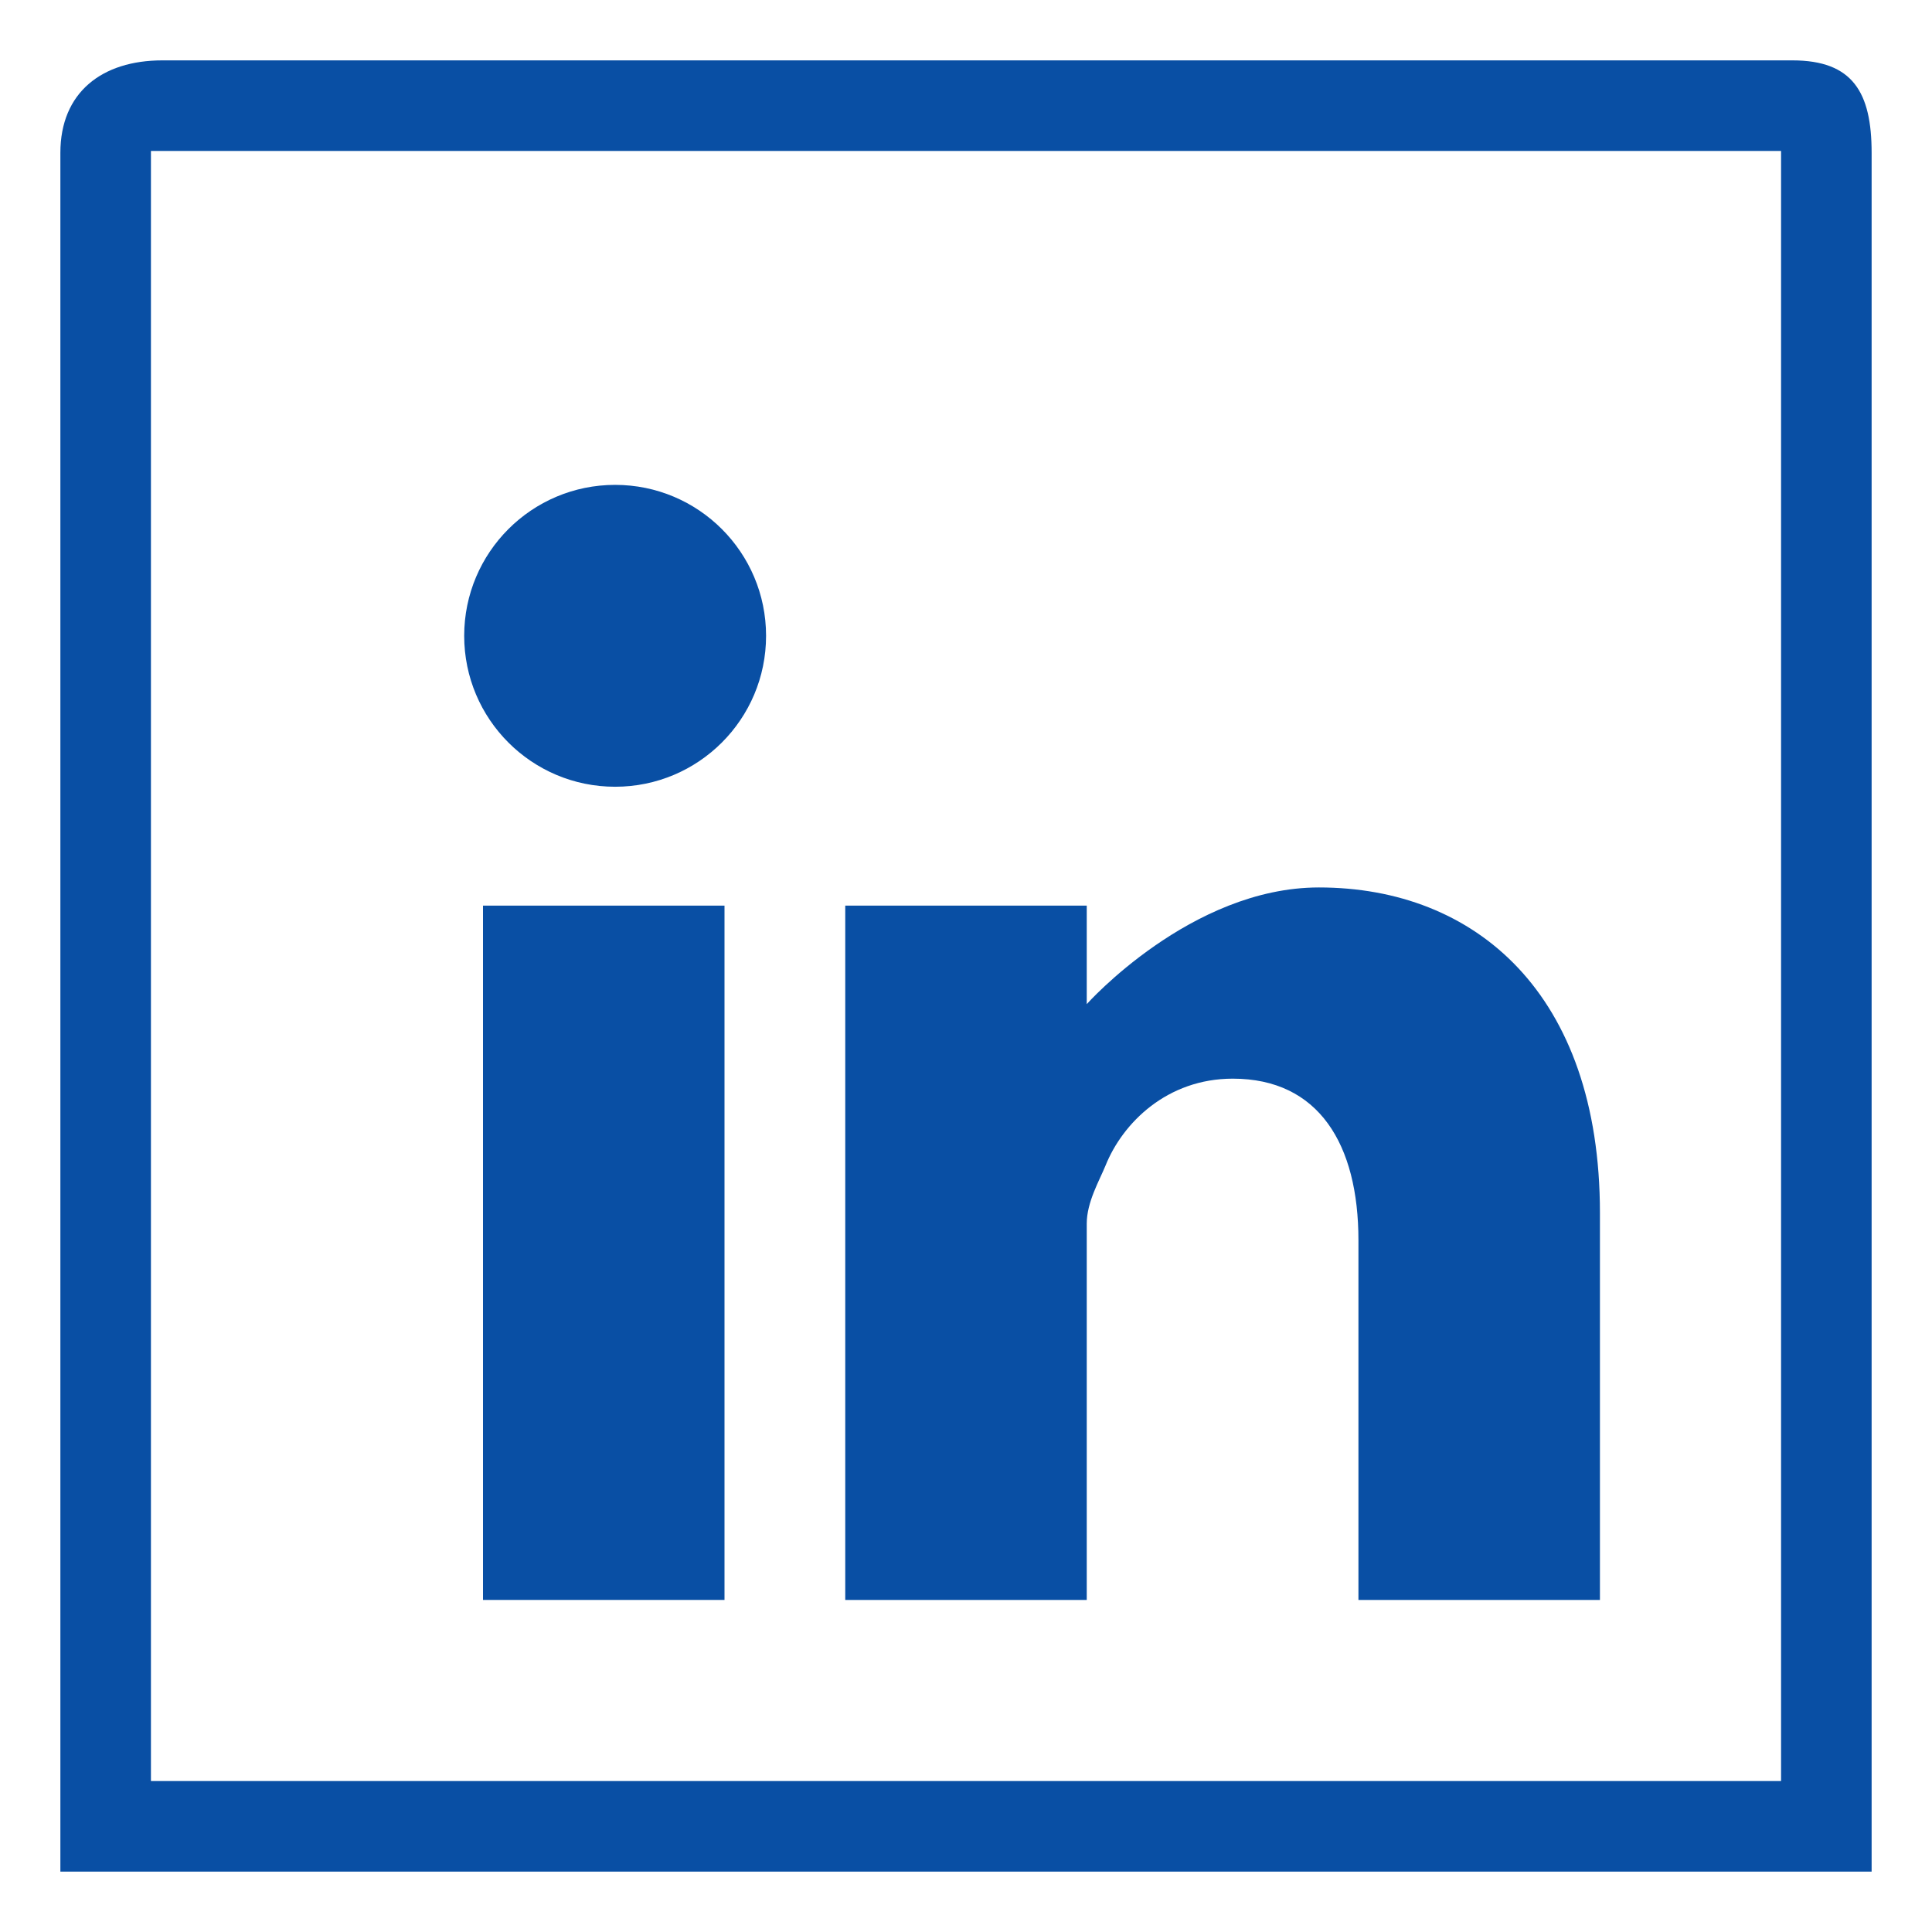 <?xml version="1.0" encoding="utf-8"?>
<!-- Generator: Adobe Illustrator 18.1.1, SVG Export Plug-In . SVG Version: 6.00 Build 0)  -->
<!DOCTYPE svg PUBLIC "-//W3C//DTD SVG 1.1//EN" "http://www.w3.org/Graphics/SVG/1.1/DTD/svg11.dtd">
<svg version="1.1" id="Layer_1" xmlns="http://www.w3.org/2000/svg" xmlns:xlink="http://www.w3.org/1999/xlink" x="0px" y="0px"
	 viewBox="0 0 64 64" enable-background="new 0 0 64 64" xml:space="preserve">
<g>
	<g>
		<rect x="16" y="30" fill="#094FA4" width="8" height="23"/>
	</g>
	<g>
		<path fill="#094FA4" d="M36,40.532c0-0.708,0.415-1.416,0.622-1.921c0.568-1.415,2.04-2.879,4.215-2.879
			c2.849,0,4.163,2.173,4.163,5.354V53h8V40.178c0-7.272-4.131-10.78-9.309-10.78c-4.246,0-7.691,3.865-7.691,3.865V30h-8v23h8
			V40.532z"/>
	</g>
	<g>
		<circle fill="#094FA4" cx="20.377" cy="21.062" r="5"/>
	</g>
	<g>
		<path fill="#094FA4" d="M59.377,2h-54C3.377,2,2,3.062,2,5.062V62h60V5.062C62,3.062,61.377,2,59.377,2z M59,59H5V5h54V59z"/>
	</g>
</g>
</svg>
